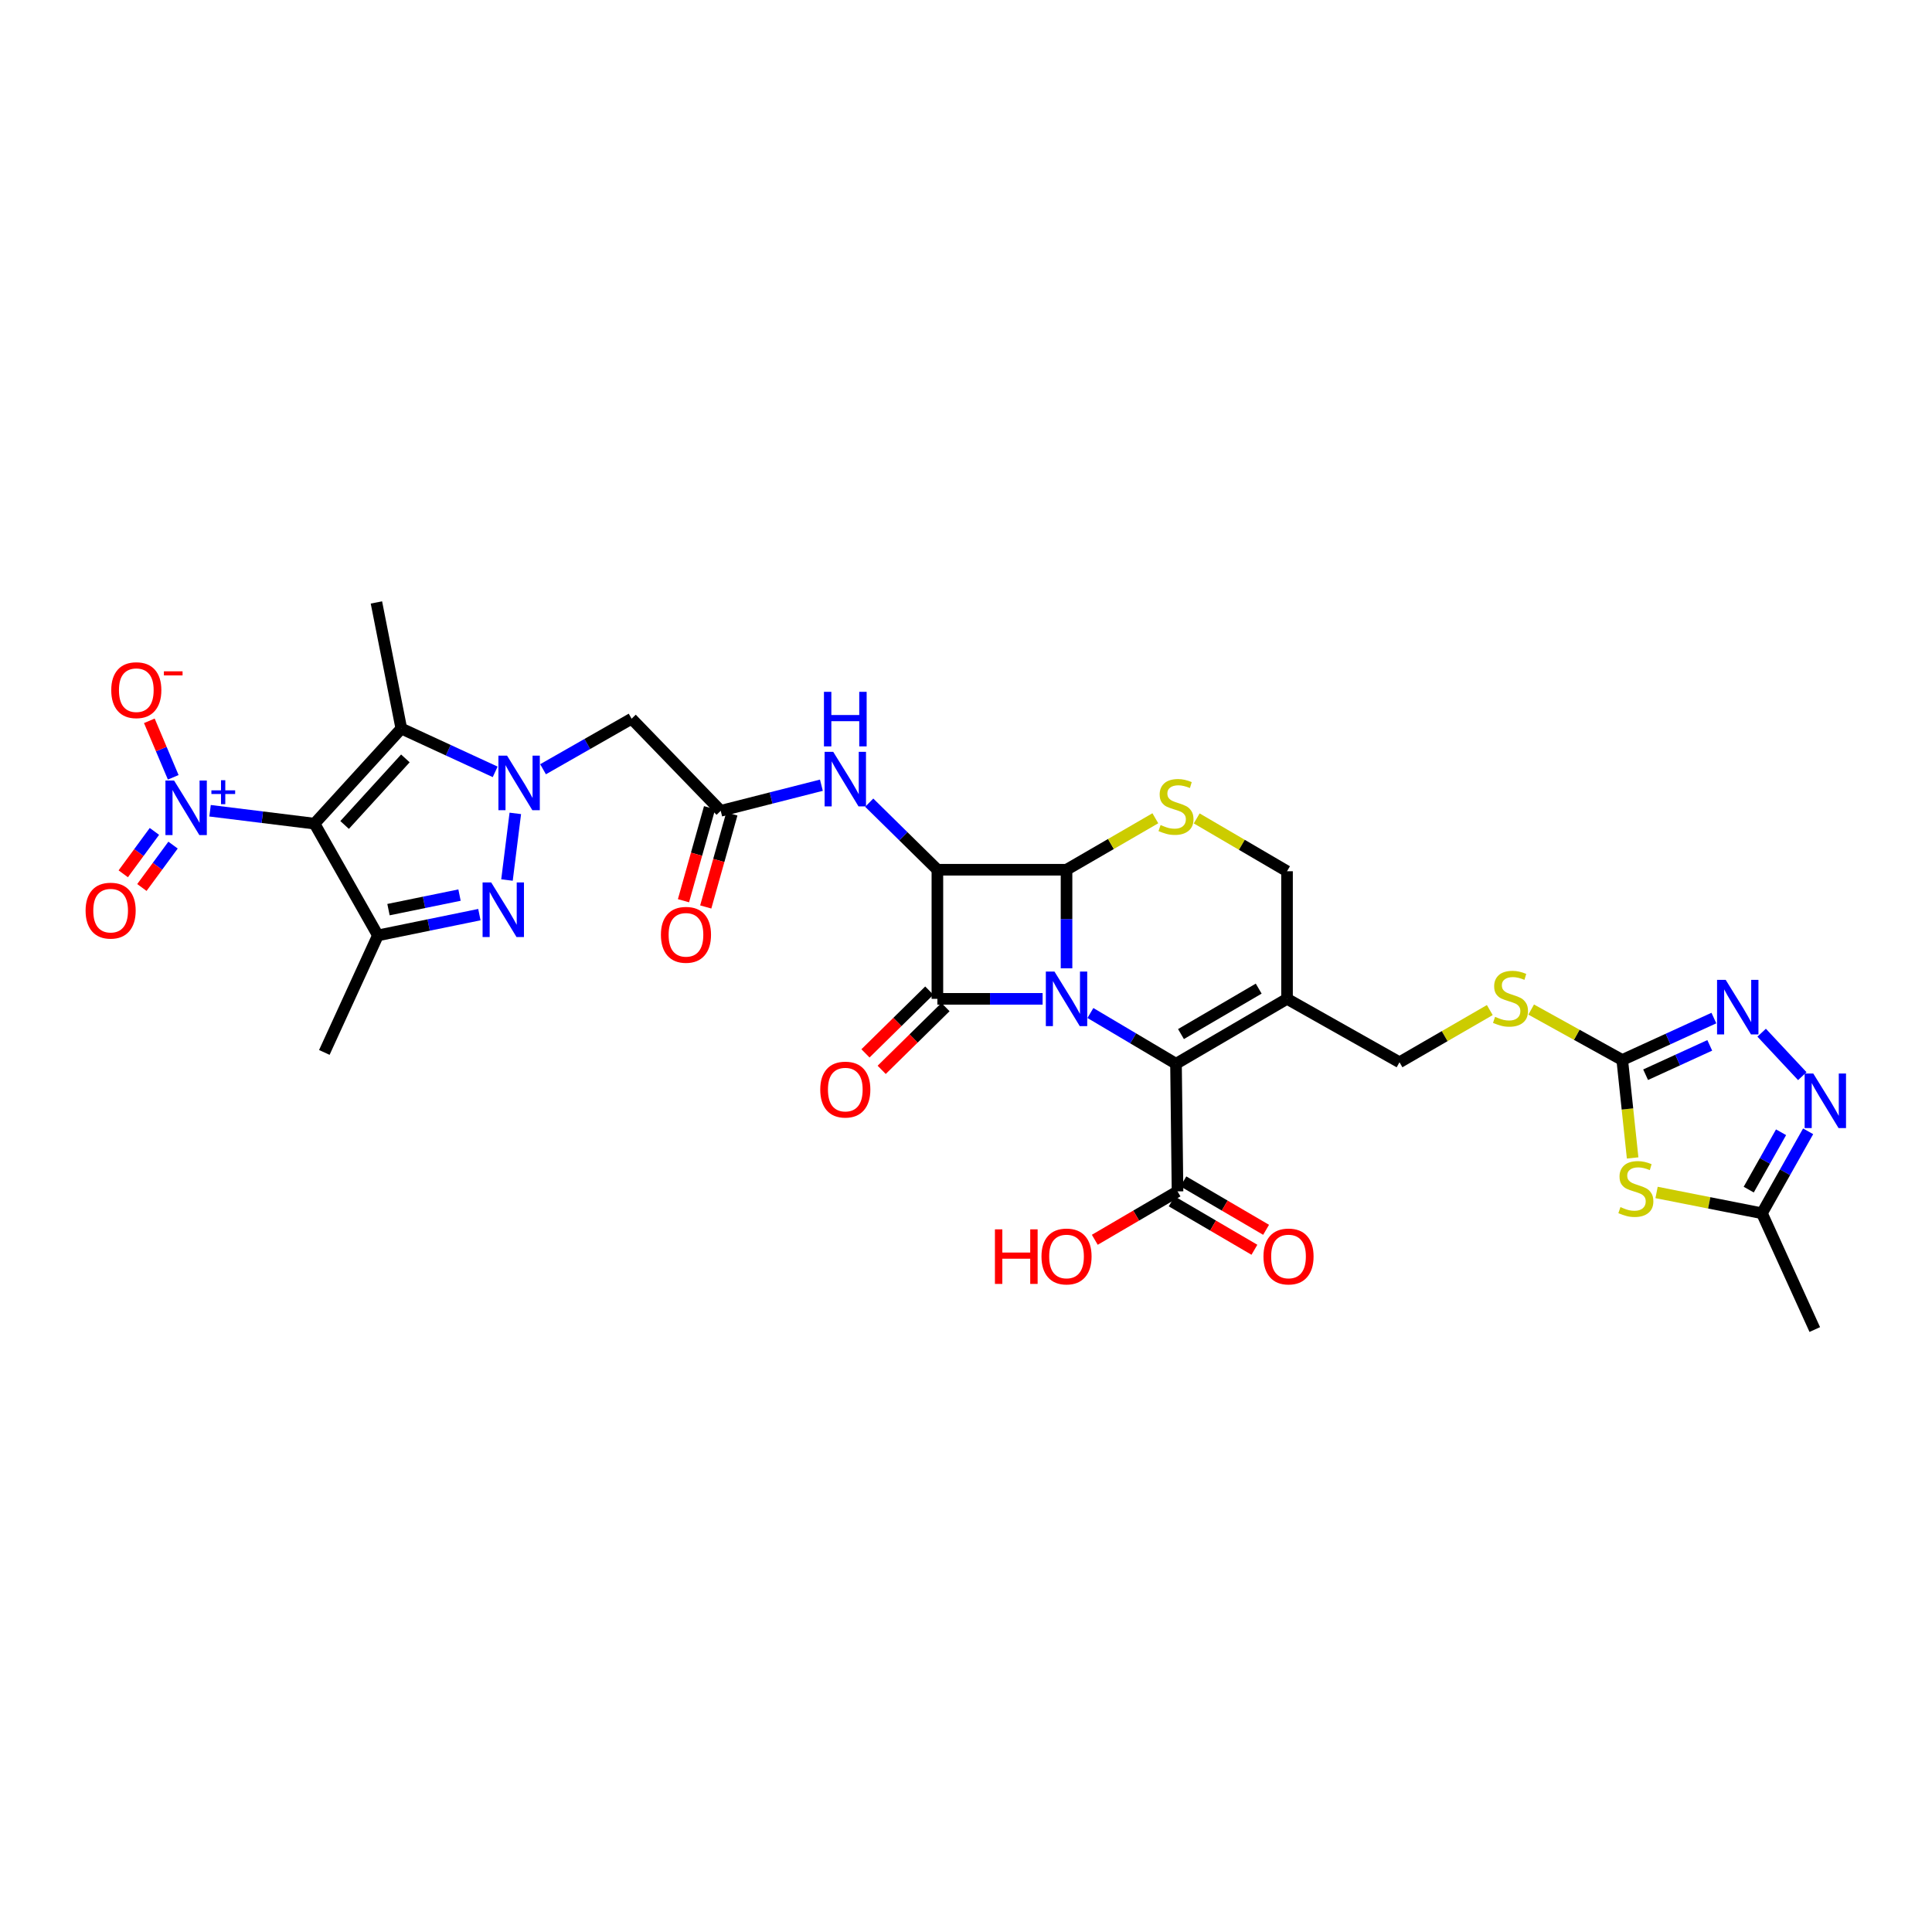 <?xml version='1.0' encoding='iso-8859-1'?>
<svg version='1.1' baseProfile='full'
              xmlns='http://www.w3.org/2000/svg'
                      xmlns:rdkit='http://www.rdkit.org/xml'
                      xmlns:xlink='http://www.w3.org/1999/xlink'
                  xml:space='preserve'
width='1000px' height='1000px' viewBox='0 0 1000 1000'>
<!-- END OF HEADER -->
<rect style='opacity:1.0;fill:#FFFFFF;stroke:none' width='1000' height='1000' x='0' y='0'> </rect>
<path class='bond-0' d='M 539.653,517 L 512.421,517' style='fill:none;fill-rule:evenodd;stroke:#0000FF;stroke-width:6px;stroke-linecap:butt;stroke-linejoin:miter;stroke-opacity:1' />
<path class='bond-0' d='M 512.421,517 L 485.19,517' style='fill:none;fill-rule:evenodd;stroke:#000000;stroke-width:6px;stroke-linecap:butt;stroke-linejoin:miter;stroke-opacity:1' />
<path class='bond-1' d='M 552.035,501.208 L 552.035,475.692' style='fill:none;fill-rule:evenodd;stroke:#0000FF;stroke-width:6px;stroke-linecap:butt;stroke-linejoin:miter;stroke-opacity:1' />
<path class='bond-1' d='M 552.035,475.692 L 552.035,450.175' style='fill:none;fill-rule:evenodd;stroke:#000000;stroke-width:6px;stroke-linecap:butt;stroke-linejoin:miter;stroke-opacity:1' />
<path class='bond-8' d='M 564.392,524.329 L 586.543,537.466' style='fill:none;fill-rule:evenodd;stroke:#0000FF;stroke-width:6px;stroke-linecap:butt;stroke-linejoin:miter;stroke-opacity:1' />
<path class='bond-8' d='M 586.543,537.466 L 608.694,550.602' style='fill:none;fill-rule:evenodd;stroke:#000000;stroke-width:6px;stroke-linecap:butt;stroke-linejoin:miter;stroke-opacity:1' />
<path class='bond-22' d='M 480.994,512.735 L 464.48,528.979' style='fill:none;fill-rule:evenodd;stroke:#000000;stroke-width:6px;stroke-linecap:butt;stroke-linejoin:miter;stroke-opacity:1' />
<path class='bond-22' d='M 464.48,528.979 L 447.966,545.223' style='fill:none;fill-rule:evenodd;stroke:#FF0000;stroke-width:6px;stroke-linecap:butt;stroke-linejoin:miter;stroke-opacity:1' />
<path class='bond-22' d='M 489.386,521.266 L 472.872,537.511' style='fill:none;fill-rule:evenodd;stroke:#000000;stroke-width:6px;stroke-linecap:butt;stroke-linejoin:miter;stroke-opacity:1' />
<path class='bond-22' d='M 472.872,537.511 L 456.358,553.755' style='fill:none;fill-rule:evenodd;stroke:#FF0000;stroke-width:6px;stroke-linecap:butt;stroke-linejoin:miter;stroke-opacity:1' />
<path class='bond-33' d='M 485.19,517 L 485.19,450.175' style='fill:none;fill-rule:evenodd;stroke:#000000;stroke-width:6px;stroke-linecap:butt;stroke-linejoin:miter;stroke-opacity:1' />
<path class='bond-3' d='M 552.035,450.175 L 485.19,450.175' style='fill:none;fill-rule:evenodd;stroke:#000000;stroke-width:6px;stroke-linecap:butt;stroke-linejoin:miter;stroke-opacity:1' />
<path class='bond-11' d='M 552.035,450.175 L 575.018,436.855' style='fill:none;fill-rule:evenodd;stroke:#000000;stroke-width:6px;stroke-linecap:butt;stroke-linejoin:miter;stroke-opacity:1' />
<path class='bond-11' d='M 575.018,436.855 L 598.001,423.535' style='fill:none;fill-rule:evenodd;stroke:#CCCC00;stroke-width:6px;stroke-linecap:butt;stroke-linejoin:miter;stroke-opacity:1' />
<path class='bond-2' d='M 162.793,426.32 L 207.724,377.094' style='fill:none;fill-rule:evenodd;stroke:#000000;stroke-width:6px;stroke-linecap:butt;stroke-linejoin:miter;stroke-opacity:1' />
<path class='bond-2' d='M 178.372,427.004 L 209.823,392.546' style='fill:none;fill-rule:evenodd;stroke:#000000;stroke-width:6px;stroke-linecap:butt;stroke-linejoin:miter;stroke-opacity:1' />
<path class='bond-9' d='M 162.793,426.32 L 135.759,422.98' style='fill:none;fill-rule:evenodd;stroke:#000000;stroke-width:6px;stroke-linecap:butt;stroke-linejoin:miter;stroke-opacity:1' />
<path class='bond-9' d='M 135.759,422.98 L 108.725,419.64' style='fill:none;fill-rule:evenodd;stroke:#0000FF;stroke-width:6px;stroke-linecap:butt;stroke-linejoin:miter;stroke-opacity:1' />
<path class='bond-36' d='M 162.793,426.32 L 195.604,484.163' style='fill:none;fill-rule:evenodd;stroke:#000000;stroke-width:6px;stroke-linecap:butt;stroke-linejoin:miter;stroke-opacity:1' />
<path class='bond-17' d='M 485.19,450.175 L 467.549,432.818' style='fill:none;fill-rule:evenodd;stroke:#000000;stroke-width:6px;stroke-linecap:butt;stroke-linejoin:miter;stroke-opacity:1' />
<path class='bond-17' d='M 467.549,432.818 L 449.909,415.46' style='fill:none;fill-rule:evenodd;stroke:#0000FF;stroke-width:6px;stroke-linecap:butt;stroke-linejoin:miter;stroke-opacity:1' />
<path class='bond-4' d='M 281.079,398.162 L 303.999,385.082' style='fill:none;fill-rule:evenodd;stroke:#0000FF;stroke-width:6px;stroke-linecap:butt;stroke-linejoin:miter;stroke-opacity:1' />
<path class='bond-4' d='M 303.999,385.082 L 326.92,372.001' style='fill:none;fill-rule:evenodd;stroke:#000000;stroke-width:6px;stroke-linecap:butt;stroke-linejoin:miter;stroke-opacity:1' />
<path class='bond-5' d='M 266.722,421.006 L 262.414,455.501' style='fill:none;fill-rule:evenodd;stroke:#0000FF;stroke-width:6px;stroke-linecap:butt;stroke-linejoin:miter;stroke-opacity:1' />
<path class='bond-6' d='M 256.302,399.513 L 232.013,388.304' style='fill:none;fill-rule:evenodd;stroke:#0000FF;stroke-width:6px;stroke-linecap:butt;stroke-linejoin:miter;stroke-opacity:1' />
<path class='bond-6' d='M 232.013,388.304 L 207.724,377.094' style='fill:none;fill-rule:evenodd;stroke:#000000;stroke-width:6px;stroke-linecap:butt;stroke-linejoin:miter;stroke-opacity:1' />
<path class='bond-7' d='M 248.127,473.411 L 221.865,478.787' style='fill:none;fill-rule:evenodd;stroke:#0000FF;stroke-width:6px;stroke-linecap:butt;stroke-linejoin:miter;stroke-opacity:1' />
<path class='bond-7' d='M 221.865,478.787 L 195.604,484.163' style='fill:none;fill-rule:evenodd;stroke:#000000;stroke-width:6px;stroke-linecap:butt;stroke-linejoin:miter;stroke-opacity:1' />
<path class='bond-7' d='M 237.848,463.299 L 219.465,467.063' style='fill:none;fill-rule:evenodd;stroke:#0000FF;stroke-width:6px;stroke-linecap:butt;stroke-linejoin:miter;stroke-opacity:1' />
<path class='bond-7' d='M 219.465,467.063 L 201.082,470.826' style='fill:none;fill-rule:evenodd;stroke:#000000;stroke-width:6px;stroke-linecap:butt;stroke-linejoin:miter;stroke-opacity:1' />
<path class='bond-30' d='M 207.724,377.094 L 194.832,311.831' style='fill:none;fill-rule:evenodd;stroke:#000000;stroke-width:6px;stroke-linecap:butt;stroke-linejoin:miter;stroke-opacity:1' />
<path class='bond-31' d='M 195.604,484.163 L 167.872,544.738' style='fill:none;fill-rule:evenodd;stroke:#000000;stroke-width:6px;stroke-linecap:butt;stroke-linejoin:miter;stroke-opacity:1' />
<path class='bond-12' d='M 608.694,550.602 L 666.165,517' style='fill:none;fill-rule:evenodd;stroke:#000000;stroke-width:6px;stroke-linecap:butt;stroke-linejoin:miter;stroke-opacity:1' />
<path class='bond-12' d='M 611.274,535.231 L 651.503,511.71' style='fill:none;fill-rule:evenodd;stroke:#000000;stroke-width:6px;stroke-linecap:butt;stroke-linejoin:miter;stroke-opacity:1' />
<path class='bond-20' d='M 608.694,550.602 L 609.485,616.656' style='fill:none;fill-rule:evenodd;stroke:#000000;stroke-width:6px;stroke-linecap:butt;stroke-linejoin:miter;stroke-opacity:1' />
<path class='bond-23' d='M 89.666,402.333 L 83.481,387.714' style='fill:none;fill-rule:evenodd;stroke:#0000FF;stroke-width:6px;stroke-linecap:butt;stroke-linejoin:miter;stroke-opacity:1' />
<path class='bond-23' d='M 83.481,387.714 L 77.296,373.095' style='fill:none;fill-rule:evenodd;stroke:#FF0000;stroke-width:6px;stroke-linecap:butt;stroke-linejoin:miter;stroke-opacity:1' />
<path class='bond-25' d='M 79.926,430.336 L 71.861,441.308' style='fill:none;fill-rule:evenodd;stroke:#0000FF;stroke-width:6px;stroke-linecap:butt;stroke-linejoin:miter;stroke-opacity:1' />
<path class='bond-25' d='M 71.861,441.308 L 63.795,452.28' style='fill:none;fill-rule:evenodd;stroke:#FF0000;stroke-width:6px;stroke-linecap:butt;stroke-linejoin:miter;stroke-opacity:1' />
<path class='bond-25' d='M 89.568,437.424 L 81.503,448.396' style='fill:none;fill-rule:evenodd;stroke:#0000FF;stroke-width:6px;stroke-linecap:butt;stroke-linejoin:miter;stroke-opacity:1' />
<path class='bond-25' d='M 81.503,448.396 L 73.438,459.368' style='fill:none;fill-rule:evenodd;stroke:#FF0000;stroke-width:6px;stroke-linecap:butt;stroke-linejoin:miter;stroke-opacity:1' />
<path class='bond-10' d='M 845.05,599.348 L 842.361,573.998' style='fill:none;fill-rule:evenodd;stroke:#CCCC00;stroke-width:6px;stroke-linecap:butt;stroke-linejoin:miter;stroke-opacity:1' />
<path class='bond-10' d='M 842.361,573.998 L 839.673,548.648' style='fill:none;fill-rule:evenodd;stroke:#000000;stroke-width:6px;stroke-linecap:butt;stroke-linejoin:miter;stroke-opacity:1' />
<path class='bond-18' d='M 857.439,617.217 L 884.708,622.601' style='fill:none;fill-rule:evenodd;stroke:#CCCC00;stroke-width:6px;stroke-linecap:butt;stroke-linejoin:miter;stroke-opacity:1' />
<path class='bond-18' d='M 884.708,622.601 L 911.976,627.985' style='fill:none;fill-rule:evenodd;stroke:#000000;stroke-width:6px;stroke-linecap:butt;stroke-linejoin:miter;stroke-opacity:1' />
<path class='bond-34' d='M 619.414,423.608 L 642.789,437.281' style='fill:none;fill-rule:evenodd;stroke:#CCCC00;stroke-width:6px;stroke-linecap:butt;stroke-linejoin:miter;stroke-opacity:1' />
<path class='bond-34' d='M 642.789,437.281 L 666.165,450.953' style='fill:none;fill-rule:evenodd;stroke:#000000;stroke-width:6px;stroke-linecap:butt;stroke-linejoin:miter;stroke-opacity:1' />
<path class='bond-21' d='M 666.165,517 L 666.165,450.953' style='fill:none;fill-rule:evenodd;stroke:#000000;stroke-width:6px;stroke-linecap:butt;stroke-linejoin:miter;stroke-opacity:1' />
<path class='bond-26' d='M 666.165,517 L 724.38,549.825' style='fill:none;fill-rule:evenodd;stroke:#000000;stroke-width:6px;stroke-linecap:butt;stroke-linejoin:miter;stroke-opacity:1' />
<path class='bond-13' d='M 839.673,548.648 L 816.106,535.596' style='fill:none;fill-rule:evenodd;stroke:#000000;stroke-width:6px;stroke-linecap:butt;stroke-linejoin:miter;stroke-opacity:1' />
<path class='bond-13' d='M 816.106,535.596 L 792.539,522.545' style='fill:none;fill-rule:evenodd;stroke:#CCCC00;stroke-width:6px;stroke-linecap:butt;stroke-linejoin:miter;stroke-opacity:1' />
<path class='bond-14' d='M 839.673,548.648 L 863.388,537.795' style='fill:none;fill-rule:evenodd;stroke:#000000;stroke-width:6px;stroke-linecap:butt;stroke-linejoin:miter;stroke-opacity:1' />
<path class='bond-14' d='M 863.388,537.795 L 887.103,526.943' style='fill:none;fill-rule:evenodd;stroke:#0000FF;stroke-width:6px;stroke-linecap:butt;stroke-linejoin:miter;stroke-opacity:1' />
<path class='bond-14' d='M 851.767,556.274 L 868.368,548.677' style='fill:none;fill-rule:evenodd;stroke:#000000;stroke-width:6px;stroke-linecap:butt;stroke-linejoin:miter;stroke-opacity:1' />
<path class='bond-14' d='M 868.368,548.677 L 884.968,541.08' style='fill:none;fill-rule:evenodd;stroke:#0000FF;stroke-width:6px;stroke-linecap:butt;stroke-linejoin:miter;stroke-opacity:1' />
<path class='bond-15' d='M 911.827,534.519 L 932.87,557.024' style='fill:none;fill-rule:evenodd;stroke:#0000FF;stroke-width:6px;stroke-linecap:butt;stroke-linejoin:miter;stroke-opacity:1' />
<path class='bond-35' d='M 935.886,585.563 L 923.931,606.774' style='fill:none;fill-rule:evenodd;stroke:#0000FF;stroke-width:6px;stroke-linecap:butt;stroke-linejoin:miter;stroke-opacity:1' />
<path class='bond-35' d='M 923.931,606.774 L 911.976,627.985' style='fill:none;fill-rule:evenodd;stroke:#000000;stroke-width:6px;stroke-linecap:butt;stroke-linejoin:miter;stroke-opacity:1' />
<path class='bond-35' d='M 921.874,586.05 L 913.506,600.898' style='fill:none;fill-rule:evenodd;stroke:#0000FF;stroke-width:6px;stroke-linecap:butt;stroke-linejoin:miter;stroke-opacity:1' />
<path class='bond-35' d='M 913.506,600.898 L 905.137,615.746' style='fill:none;fill-rule:evenodd;stroke:#000000;stroke-width:6px;stroke-linecap:butt;stroke-linejoin:miter;stroke-opacity:1' />
<path class='bond-16' d='M 326.92,372.001 L 373.041,419.678' style='fill:none;fill-rule:evenodd;stroke:#000000;stroke-width:6px;stroke-linecap:butt;stroke-linejoin:miter;stroke-opacity:1' />
<path class='bond-19' d='M 425.152,406.424 L 399.096,413.051' style='fill:none;fill-rule:evenodd;stroke:#0000FF;stroke-width:6px;stroke-linecap:butt;stroke-linejoin:miter;stroke-opacity:1' />
<path class='bond-19' d='M 399.096,413.051 L 373.041,419.678' style='fill:none;fill-rule:evenodd;stroke:#000000;stroke-width:6px;stroke-linecap:butt;stroke-linejoin:miter;stroke-opacity:1' />
<path class='bond-32' d='M 911.976,627.985 L 939.329,688.169' style='fill:none;fill-rule:evenodd;stroke:#000000;stroke-width:6px;stroke-linecap:butt;stroke-linejoin:miter;stroke-opacity:1' />
<path class='bond-28' d='M 367.28,418.062 L 360.525,442.139' style='fill:none;fill-rule:evenodd;stroke:#000000;stroke-width:6px;stroke-linecap:butt;stroke-linejoin:miter;stroke-opacity:1' />
<path class='bond-28' d='M 360.525,442.139 L 353.769,466.215' style='fill:none;fill-rule:evenodd;stroke:#FF0000;stroke-width:6px;stroke-linecap:butt;stroke-linejoin:miter;stroke-opacity:1' />
<path class='bond-28' d='M 378.803,421.295 L 372.047,445.372' style='fill:none;fill-rule:evenodd;stroke:#000000;stroke-width:6px;stroke-linecap:butt;stroke-linejoin:miter;stroke-opacity:1' />
<path class='bond-28' d='M 372.047,445.372 L 365.292,469.448' style='fill:none;fill-rule:evenodd;stroke:#FF0000;stroke-width:6px;stroke-linecap:butt;stroke-linejoin:miter;stroke-opacity:1' />
<path class='bond-27' d='M 606.463,621.821 L 627.874,634.349' style='fill:none;fill-rule:evenodd;stroke:#000000;stroke-width:6px;stroke-linecap:butt;stroke-linejoin:miter;stroke-opacity:1' />
<path class='bond-27' d='M 627.874,634.349 L 649.285,646.877' style='fill:none;fill-rule:evenodd;stroke:#FF0000;stroke-width:6px;stroke-linecap:butt;stroke-linejoin:miter;stroke-opacity:1' />
<path class='bond-27' d='M 612.507,611.492 L 633.918,624.02' style='fill:none;fill-rule:evenodd;stroke:#000000;stroke-width:6px;stroke-linecap:butt;stroke-linejoin:miter;stroke-opacity:1' />
<path class='bond-27' d='M 633.918,624.02 L 655.329,636.547' style='fill:none;fill-rule:evenodd;stroke:#FF0000;stroke-width:6px;stroke-linecap:butt;stroke-linejoin:miter;stroke-opacity:1' />
<path class='bond-29' d='M 609.485,616.656 L 588.074,629.184' style='fill:none;fill-rule:evenodd;stroke:#000000;stroke-width:6px;stroke-linecap:butt;stroke-linejoin:miter;stroke-opacity:1' />
<path class='bond-29' d='M 588.074,629.184 L 566.664,641.712' style='fill:none;fill-rule:evenodd;stroke:#FF0000;stroke-width:6px;stroke-linecap:butt;stroke-linejoin:miter;stroke-opacity:1' />
<path class='bond-24' d='M 771.116,522.808 L 747.748,536.316' style='fill:none;fill-rule:evenodd;stroke:#CCCC00;stroke-width:6px;stroke-linecap:butt;stroke-linejoin:miter;stroke-opacity:1' />
<path class='bond-24' d='M 747.748,536.316 L 724.38,549.825' style='fill:none;fill-rule:evenodd;stroke:#000000;stroke-width:6px;stroke-linecap:butt;stroke-linejoin:miter;stroke-opacity:1' />
<path  class='atom-0' d='M 545.792 502.879
L 555.047 517.838
Q 555.964 519.314, 557.44 521.987
Q 558.916 524.66, 558.996 524.819
L 558.996 502.879
L 562.746 502.879
L 562.746 531.122
L 558.876 531.122
L 548.943 514.767
Q 547.786 512.852, 546.55 510.658
Q 545.353 508.464, 544.994 507.786
L 544.994 531.122
L 541.324 531.122
L 541.324 502.879
L 545.792 502.879
' fill='#0000FF'/>
<path  class='atom-5' d='M 262.449 391.109
L 271.703 406.069
Q 272.621 407.545, 274.097 410.217
Q 275.573 412.89, 275.653 413.05
L 275.653 391.109
L 279.402 391.109
L 279.402 419.353
L 275.533 419.353
L 265.6 402.997
Q 264.443 401.082, 263.206 398.888
Q 262.01 396.694, 261.651 396.016
L 261.651 419.353
L 257.981 419.353
L 257.981 391.109
L 262.449 391.109
' fill='#0000FF'/>
<path  class='atom-6' d='M 254.251 456.758
L 263.506 471.717
Q 264.423 473.193, 265.899 475.866
Q 267.375 478.538, 267.455 478.698
L 267.455 456.758
L 271.205 456.758
L 271.205 485.001
L 267.335 485.001
L 257.402 468.645
Q 256.245 466.73, 255.009 464.536
Q 253.812 462.342, 253.453 461.664
L 253.453 485.001
L 249.783 485.001
L 249.783 456.758
L 254.251 456.758
' fill='#0000FF'/>
<path  class='atom-10' d='M 90.097 403.988
L 99.352 418.947
Q 100.269 420.423, 101.745 423.096
Q 103.221 425.768, 103.301 425.928
L 103.301 403.988
L 107.051 403.988
L 107.051 432.231
L 103.181 432.231
L 93.248 415.875
Q 92.092 413.961, 90.855 411.766
Q 89.658 409.572, 89.299 408.894
L 89.299 432.231
L 85.629 432.231
L 85.629 403.988
L 90.097 403.988
' fill='#0000FF'/>
<path  class='atom-10' d='M 109.42 409.079
L 114.397 409.079
L 114.397 403.839
L 116.608 403.839
L 116.608 409.079
L 121.716 409.079
L 121.716 410.974
L 116.608 410.974
L 116.608 416.24
L 114.397 416.24
L 114.397 410.974
L 109.42 410.974
L 109.42 409.079
' fill='#0000FF'/>
<path  class='atom-11' d='M 838.742 624.794
Q 839.061 624.914, 840.378 625.472
Q 841.694 626.031, 843.13 626.39
Q 844.606 626.709, 846.042 626.709
Q 848.715 626.709, 850.271 625.432
Q 851.827 624.116, 851.827 621.842
Q 851.827 620.286, 851.029 619.329
Q 850.271 618.372, 849.074 617.853
Q 847.877 617.334, 845.883 616.736
Q 843.37 615.978, 841.854 615.26
Q 840.378 614.542, 839.301 613.026
Q 838.263 611.51, 838.263 608.957
Q 838.263 605.407, 840.657 603.213
Q 843.09 601.019, 847.877 601.019
Q 851.148 601.019, 854.858 602.575
L 853.941 605.646
Q 850.55 604.25, 847.997 604.25
Q 845.244 604.25, 843.729 605.407
Q 842.213 606.524, 842.253 608.478
Q 842.253 609.994, 843.01 610.912
Q 843.808 611.829, 844.925 612.348
Q 846.082 612.867, 847.997 613.465
Q 850.55 614.263, 852.066 615.061
Q 853.582 615.858, 854.659 617.494
Q 855.776 619.09, 855.776 621.842
Q 855.776 625.752, 853.143 627.866
Q 850.55 629.94, 846.202 629.94
Q 843.689 629.94, 841.774 629.382
Q 839.899 628.863, 837.665 627.946
L 838.742 624.794
' fill='#CCCC00'/>
<path  class='atom-12' d='M 600.716 427.032
Q 601.035 427.151, 602.351 427.71
Q 603.668 428.268, 605.104 428.627
Q 606.58 428.946, 608.016 428.946
Q 610.689 428.946, 612.244 427.67
Q 613.8 426.354, 613.8 424.08
Q 613.8 422.524, 613.002 421.567
Q 612.244 420.609, 611.048 420.091
Q 609.851 419.572, 607.856 418.974
Q 605.343 418.216, 603.827 417.498
Q 602.351 416.78, 601.274 415.264
Q 600.237 413.748, 600.237 411.195
Q 600.237 407.644, 602.631 405.45
Q 605.064 403.256, 609.851 403.256
Q 613.122 403.256, 616.832 404.812
L 615.914 407.884
Q 612.524 406.488, 609.971 406.488
Q 607.218 406.488, 605.702 407.644
Q 604.186 408.761, 604.226 410.716
Q 604.226 412.232, 604.984 413.149
Q 605.782 414.067, 606.899 414.585
Q 608.056 415.104, 609.971 415.702
Q 612.524 416.5, 614.04 417.298
Q 615.555 418.096, 616.632 419.732
Q 617.749 421.327, 617.749 424.08
Q 617.749 427.989, 615.117 430.103
Q 612.524 432.178, 608.175 432.178
Q 605.662 432.178, 603.748 431.619
Q 601.873 431.101, 599.639 430.183
L 600.716 427.032
' fill='#CCCC00'/>
<path  class='atom-15' d='M 893.214 507.167
L 902.469 522.127
Q 903.386 523.603, 904.862 526.275
Q 906.338 528.948, 906.418 529.108
L 906.418 507.167
L 910.168 507.167
L 910.168 535.41
L 906.298 535.41
L 896.365 519.055
Q 895.209 517.14, 893.972 514.946
Q 892.775 512.752, 892.416 512.074
L 892.416 535.41
L 888.746 535.41
L 888.746 507.167
L 893.214 507.167
' fill='#0000FF'/>
<path  class='atom-16' d='M 938.544 555.649
L 947.799 570.608
Q 948.717 572.084, 950.192 574.757
Q 951.668 577.43, 951.748 577.589
L 951.748 555.649
L 955.498 555.649
L 955.498 583.892
L 951.629 583.892
L 941.696 567.536
Q 940.539 565.622, 939.302 563.428
Q 938.105 561.234, 937.746 560.555
L 937.746 583.892
L 934.076 583.892
L 934.076 555.649
L 938.544 555.649
' fill='#0000FF'/>
<path  class='atom-18' d='M 431.283 389.155
L 440.538 404.114
Q 441.455 405.59, 442.931 408.263
Q 444.407 410.935, 444.487 411.095
L 444.487 389.155
L 448.237 389.155
L 448.237 417.398
L 444.367 417.398
L 434.434 401.042
Q 433.278 399.128, 432.041 396.933
Q 430.844 394.739, 430.485 394.061
L 430.485 417.398
L 426.815 417.398
L 426.815 389.155
L 431.283 389.155
' fill='#0000FF'/>
<path  class='atom-18' d='M 426.476 358.087
L 430.306 358.087
L 430.306 370.094
L 444.746 370.094
L 444.746 358.087
L 448.576 358.087
L 448.576 386.33
L 444.746 386.33
L 444.746 373.286
L 430.306 373.286
L 430.306 386.33
L 426.476 386.33
L 426.476 358.087
' fill='#0000FF'/>
<path  class='atom-23' d='M 424.561 563.966
Q 424.561 557.185, 427.912 553.395
Q 431.263 549.605, 437.526 549.605
Q 443.789 549.605, 447.14 553.395
Q 450.491 557.185, 450.491 563.966
Q 450.491 570.827, 447.1 574.737
Q 443.709 578.606, 437.526 578.606
Q 431.303 578.606, 427.912 574.737
Q 424.561 570.867, 424.561 563.966
M 437.526 575.415
Q 441.834 575.415, 444.148 572.543
Q 446.502 569.631, 446.502 563.966
Q 446.502 558.421, 444.148 555.629
Q 441.834 552.796, 437.526 552.796
Q 433.218 552.796, 430.864 555.589
Q 428.55 558.381, 428.55 563.966
Q 428.55 569.671, 430.864 572.543
Q 433.218 575.415, 437.526 575.415
' fill='#FF0000'/>
<path  class='atom-24' d='M 57.585 357.228
Q 57.585 350.447, 60.936 346.657
Q 64.287 342.867, 70.55 342.867
Q 76.813 342.867, 80.164 346.657
Q 83.515 350.447, 83.515 357.228
Q 83.515 364.089, 80.124 367.999
Q 76.733 371.868, 70.55 371.868
Q 64.327 371.868, 60.936 367.999
Q 57.585 364.129, 57.585 357.228
M 70.55 368.677
Q 74.858 368.677, 77.172 365.805
Q 79.526 362.893, 79.526 357.228
Q 79.526 351.683, 77.172 348.891
Q 74.858 346.058, 70.55 346.058
Q 66.242 346.058, 63.888 348.851
Q 61.575 351.643, 61.575 357.228
Q 61.575 362.933, 63.888 365.805
Q 66.242 368.677, 70.55 368.677
' fill='#FF0000'/>
<path  class='atom-24' d='M 84.831 347.477
L 94.494 347.477
L 94.494 349.583
L 84.831 349.583
L 84.831 347.477
' fill='#FF0000'/>
<path  class='atom-25' d='M 773.852 526.308
Q 774.171 526.428, 775.487 526.987
Q 776.804 527.545, 778.24 527.904
Q 779.716 528.223, 781.152 528.223
Q 783.825 528.223, 785.38 526.947
Q 786.936 525.63, 786.936 523.357
Q 786.936 521.801, 786.138 520.843
Q 785.38 519.886, 784.184 519.367
Q 782.987 518.849, 780.992 518.25
Q 778.479 517.492, 776.963 516.774
Q 775.487 516.056, 774.41 514.54
Q 773.373 513.025, 773.373 510.472
Q 773.373 506.921, 775.767 504.727
Q 778.2 502.533, 782.987 502.533
Q 786.258 502.533, 789.968 504.089
L 789.05 507.161
Q 785.66 505.764, 783.107 505.764
Q 780.354 505.764, 778.838 506.921
Q 777.322 508.038, 777.362 509.993
Q 777.362 511.509, 778.12 512.426
Q 778.918 513.344, 780.035 513.862
Q 781.192 514.381, 783.107 514.979
Q 785.66 515.777, 787.176 516.575
Q 788.691 517.373, 789.769 519.008
Q 790.886 520.604, 790.886 523.357
Q 790.886 527.266, 788.253 529.38
Q 785.66 531.455, 781.312 531.455
Q 778.798 531.455, 776.884 530.896
Q 775.009 530.377, 772.775 529.46
L 773.852 526.308
' fill='#CCCC00'/>
<path  class='atom-26' d='M 44.301 471.345
Q 44.301 464.563, 47.652 460.773
Q 51.003 456.984, 57.266 456.984
Q 63.529 456.984, 66.88 460.773
Q 70.231 464.563, 70.231 471.345
Q 70.231 478.206, 66.84 482.115
Q 63.449 485.985, 57.266 485.985
Q 51.043 485.985, 47.652 482.115
Q 44.301 478.246, 44.301 471.345
M 57.266 482.793
Q 61.575 482.793, 63.888 479.921
Q 66.242 477.009, 66.242 471.345
Q 66.242 465.8, 63.888 463.007
Q 61.575 460.175, 57.266 460.175
Q 52.958 460.175, 50.604 462.967
Q 48.291 465.76, 48.291 471.345
Q 48.291 477.049, 50.604 479.921
Q 52.958 482.793, 57.266 482.793
' fill='#FF0000'/>
<path  class='atom-28' d='M 653.971 650.351
Q 653.971 643.57, 657.322 639.78
Q 660.673 635.99, 666.936 635.99
Q 673.199 635.99, 676.55 639.78
Q 679.901 643.57, 679.901 650.351
Q 679.901 657.213, 676.51 661.122
Q 673.119 664.992, 666.936 664.992
Q 660.713 664.992, 657.322 661.122
Q 653.971 657.253, 653.971 650.351
M 666.936 661.8
Q 671.244 661.8, 673.558 658.928
Q 675.911 656.016, 675.911 650.351
Q 675.911 644.806, 673.558 642.014
Q 671.244 639.182, 666.936 639.182
Q 662.627 639.182, 660.274 641.974
Q 657.96 644.767, 657.96 650.351
Q 657.96 656.056, 660.274 658.928
Q 662.627 661.8, 666.936 661.8
' fill='#FF0000'/>
<path  class='atom-29' d='M 342.092 483.857
Q 342.092 477.076, 345.443 473.286
Q 348.794 469.496, 355.057 469.496
Q 361.32 469.496, 364.671 473.286
Q 368.022 477.076, 368.022 483.857
Q 368.022 490.719, 364.631 494.628
Q 361.24 498.497, 355.057 498.497
Q 348.834 498.497, 345.443 494.628
Q 342.092 490.758, 342.092 483.857
M 355.057 495.306
Q 359.365 495.306, 361.679 492.434
Q 364.032 489.522, 364.032 483.857
Q 364.032 478.312, 361.679 475.52
Q 359.365 472.688, 355.057 472.688
Q 350.749 472.688, 348.395 475.48
Q 346.081 478.272, 346.081 483.857
Q 346.081 489.562, 348.395 492.434
Q 350.749 495.306, 355.057 495.306
' fill='#FF0000'/>
<path  class='atom-30' d='M 514.975 636.309
L 518.805 636.309
L 518.805 648.317
L 533.246 648.317
L 533.246 636.309
L 537.075 636.309
L 537.075 664.553
L 533.246 664.553
L 533.246 651.508
L 518.805 651.508
L 518.805 664.553
L 514.975 664.553
L 514.975 636.309
' fill='#FF0000'/>
<path  class='atom-30' d='M 539.07 650.351
Q 539.07 643.57, 542.421 639.78
Q 545.772 635.99, 552.035 635.99
Q 558.298 635.99, 561.649 639.78
Q 564.999 643.57, 564.999 650.351
Q 564.999 657.213, 561.609 661.122
Q 558.218 664.992, 552.035 664.992
Q 545.812 664.992, 542.421 661.122
Q 539.07 657.253, 539.07 650.351
M 552.035 661.8
Q 556.343 661.8, 558.657 658.928
Q 561.01 656.016, 561.01 650.351
Q 561.01 644.806, 558.657 642.014
Q 556.343 639.182, 552.035 639.182
Q 547.726 639.182, 545.373 641.974
Q 543.059 644.767, 543.059 650.351
Q 543.059 656.056, 545.373 658.928
Q 547.726 661.8, 552.035 661.8
' fill='#FF0000'/>
</svg>
